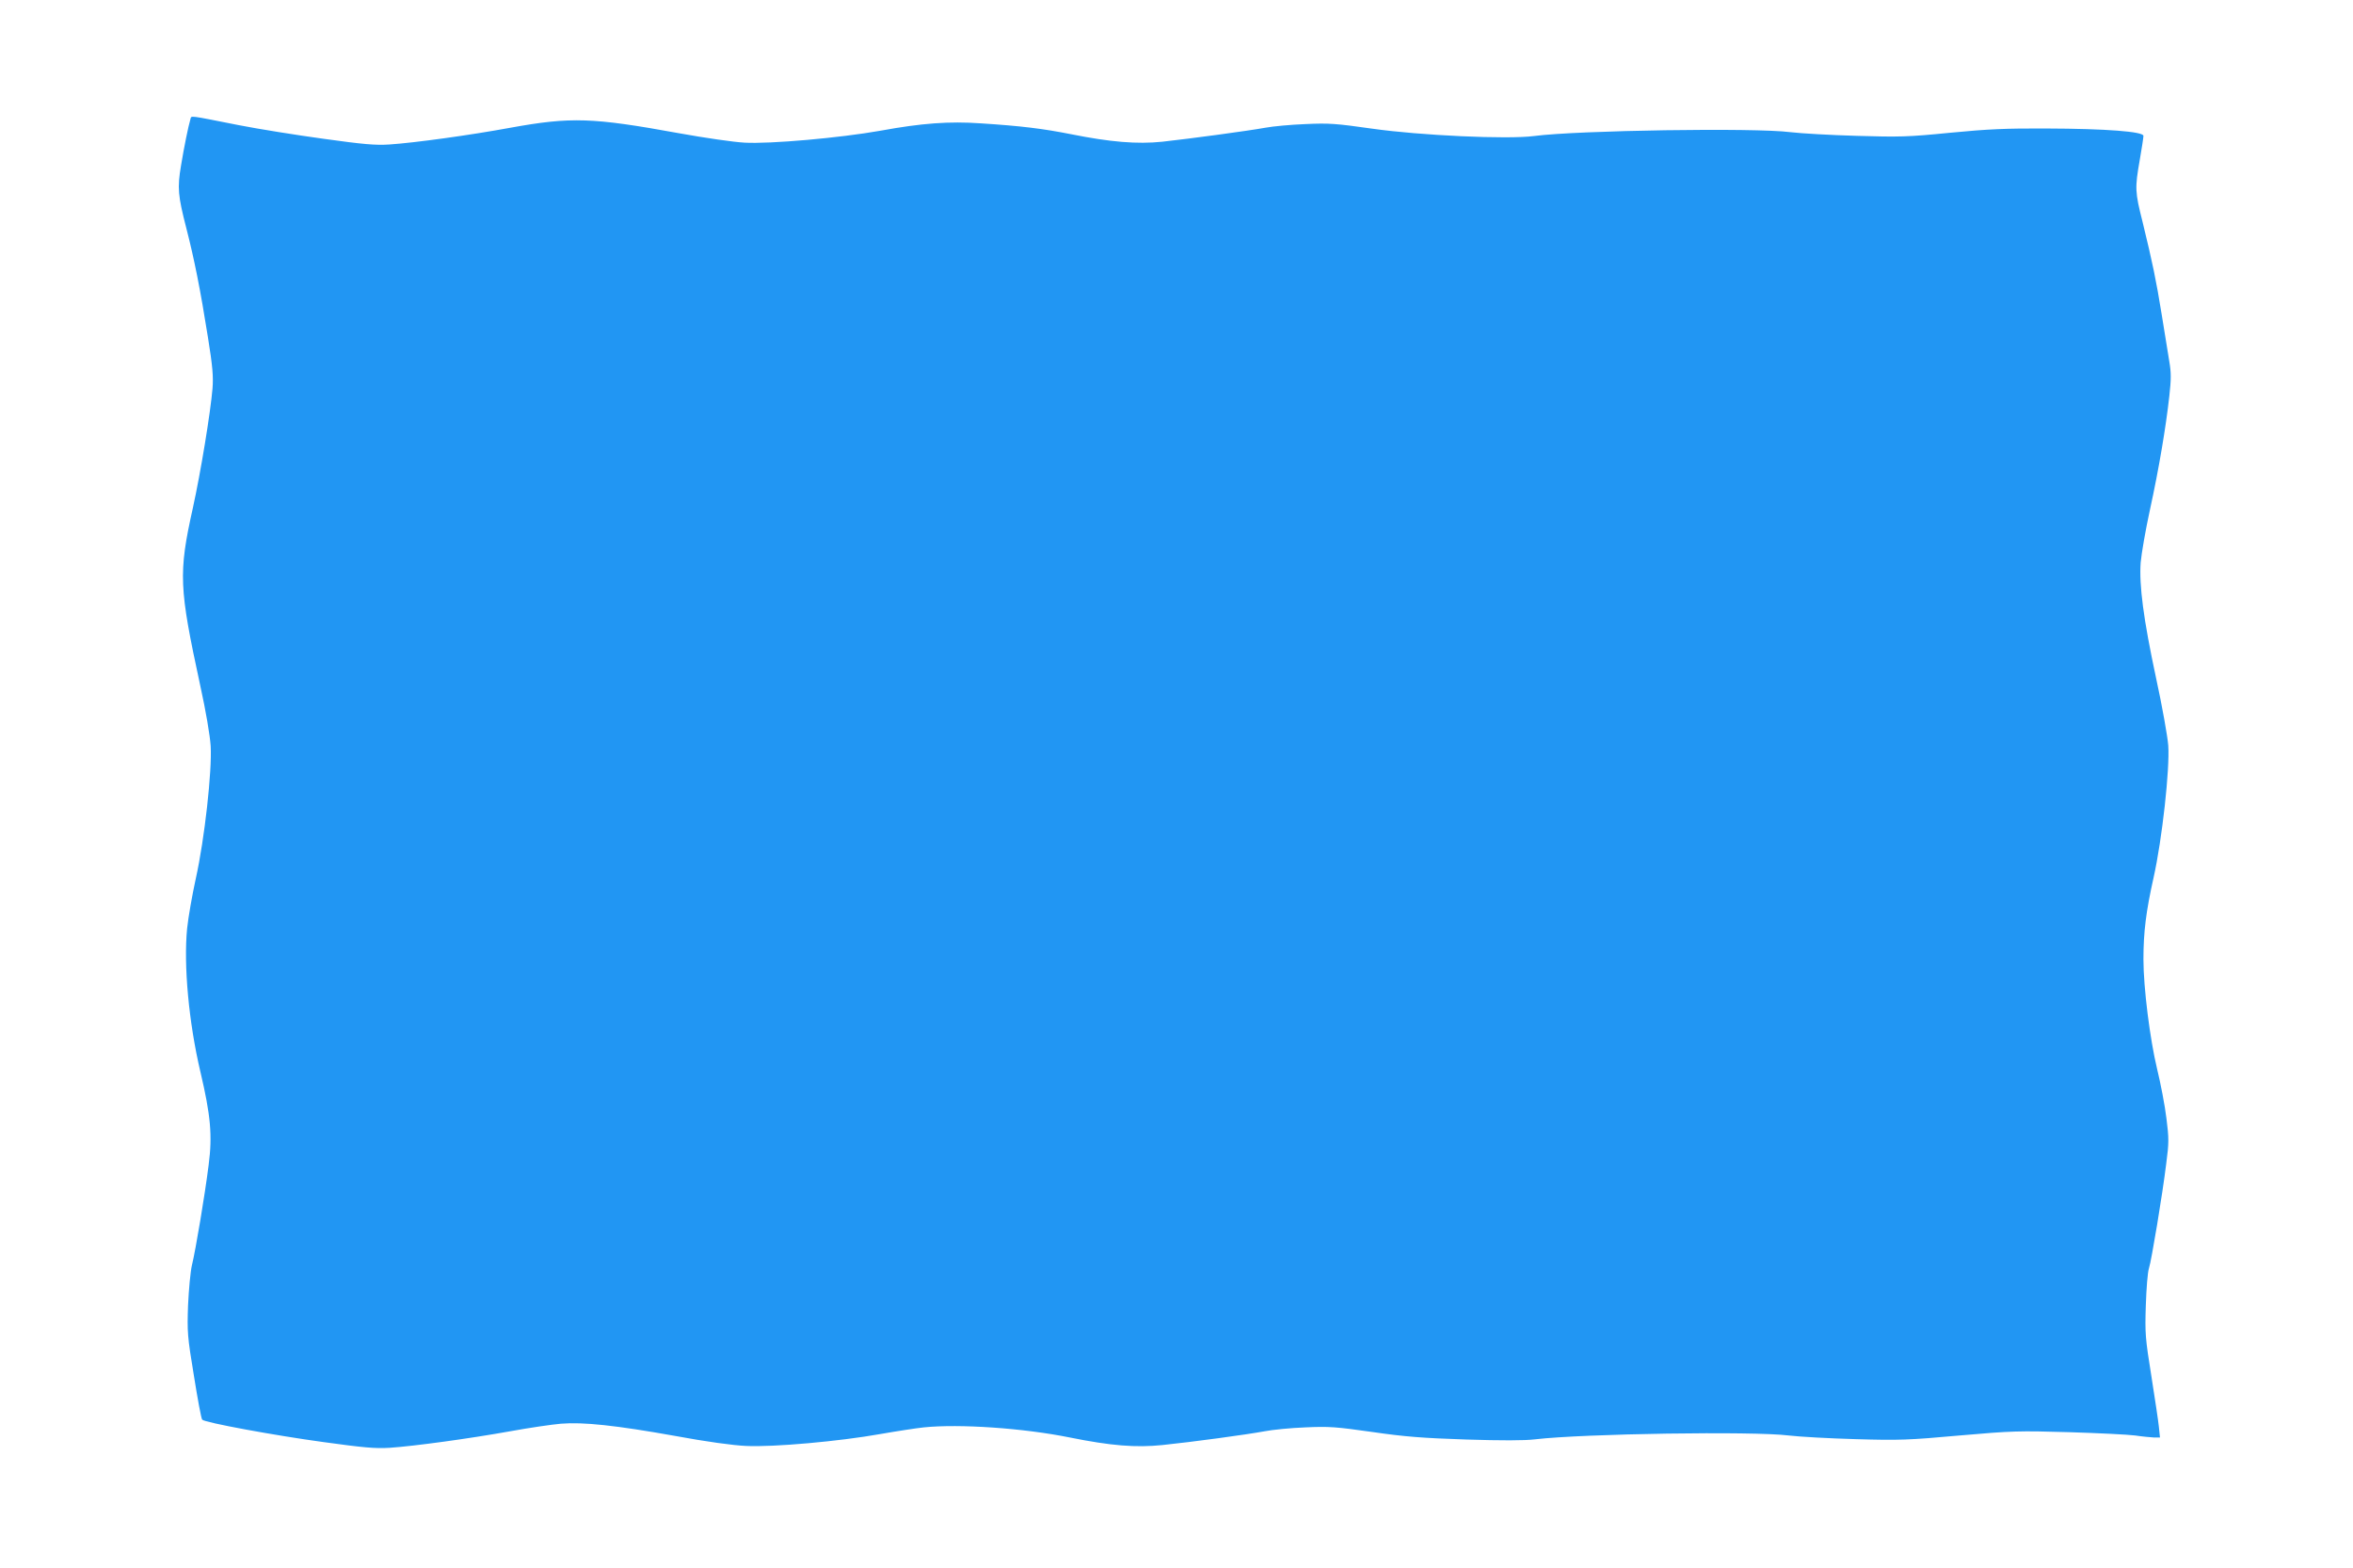 <?xml version="1.0" standalone="no"?>
<!DOCTYPE svg PUBLIC "-//W3C//DTD SVG 20010904//EN"
 "http://www.w3.org/TR/2001/REC-SVG-20010904/DTD/svg10.dtd">
<svg version="1.0" xmlns="http://www.w3.org/2000/svg"
 width="1280pt" height="853pt" viewBox="0 0 1280 853"
 preserveAspectRatio="xMidYMid meet">
<g transform="translate(0,853) scale(0.1,-0.1)"
fill="#2196f3" stroke="none">
<path d="M1036 7882 c-12 -40 -35 -154 -51 -251 -21 -124 -17 -165 29 -344 42
-163 76 -332 117 -591 26 -161 30 -215 25 -280 -11 -130 -64 -455 -107 -650
-79 -355 -75 -432 40 -964 31 -141 53 -271 57 -330 8 -135 -33 -506 -81 -722
-20 -91 -41 -212 -47 -270 -20 -199 9 -513 72 -780 56 -238 66 -347 45 -507
-20 -161 -71 -465 -91 -546 -8 -34 -17 -132 -21 -217 -5 -146 -4 -168 32 -385
20 -126 40 -234 45 -238 14 -16 396 -86 660 -122 218 -30 282 -36 360 -31 134
9 433 50 656 90 104 19 228 37 275 41 122 10 300 -9 619 -66 173 -32 318 -52
390 -55 148 -7 506 25 730 65 91 16 197 32 235 36 194 20 543 -4 795 -55 223
-45 359 -56 504 -41 157 16 460 57 556 75 41 8 140 18 220 21 131 6 167 3 365
-25 179 -26 274 -33 510 -41 192 -6 319 -6 375 1 263 31 1190 45 1380 21 58
-7 222 -16 365 -20 236 -7 288 -5 565 20 287 25 322 26 595 18 160 -5 322 -13
360 -18 39 -6 85 -10 103 -11 l32 0 -6 58 c-3 31 -22 156 -41 277 -33 206 -35
230 -30 385 3 91 10 181 17 200 14 44 74 405 94 570 15 113 15 137 1 247 -8
67 -31 187 -50 265 -40 165 -75 448 -75 599 0 148 14 261 55 444 47 210 89
593 80 720 -4 50 -33 214 -66 365 -69 322 -93 507 -84 630 4 47 26 175 50 285
48 219 87 449 106 622 10 88 10 127 0 185 -7 40 -25 154 -41 253 -31 192 -51
288 -105 509 -41 162 -42 183 -15 336 11 63 20 122 20 131 0 23 -201 39 -530
40 -214 1 -314 -3 -520 -23 -231 -23 -279 -24 -510 -17 -140 4 -302 13 -360
20 -194 25 -1158 10 -1395 -21 -143 -19 -620 3 -880 40 -197 28 -235 31 -363
25 -79 -3 -178 -12 -220 -20 -93 -17 -405 -59 -560 -76 -136 -14 -282 -2 -496
41 -152 30 -271 45 -491 59 -172 12 -321 1 -545 -40 -219 -39 -602 -73 -740
-65 -58 3 -217 26 -355 51 -472 86 -589 90 -919 30 -217 -40 -521 -82 -658
-91 -76 -5 -142 1 -358 31 -146 20 -353 53 -460 74 -279 55 -258 53 -264 33z"/>
</g>
</svg>
